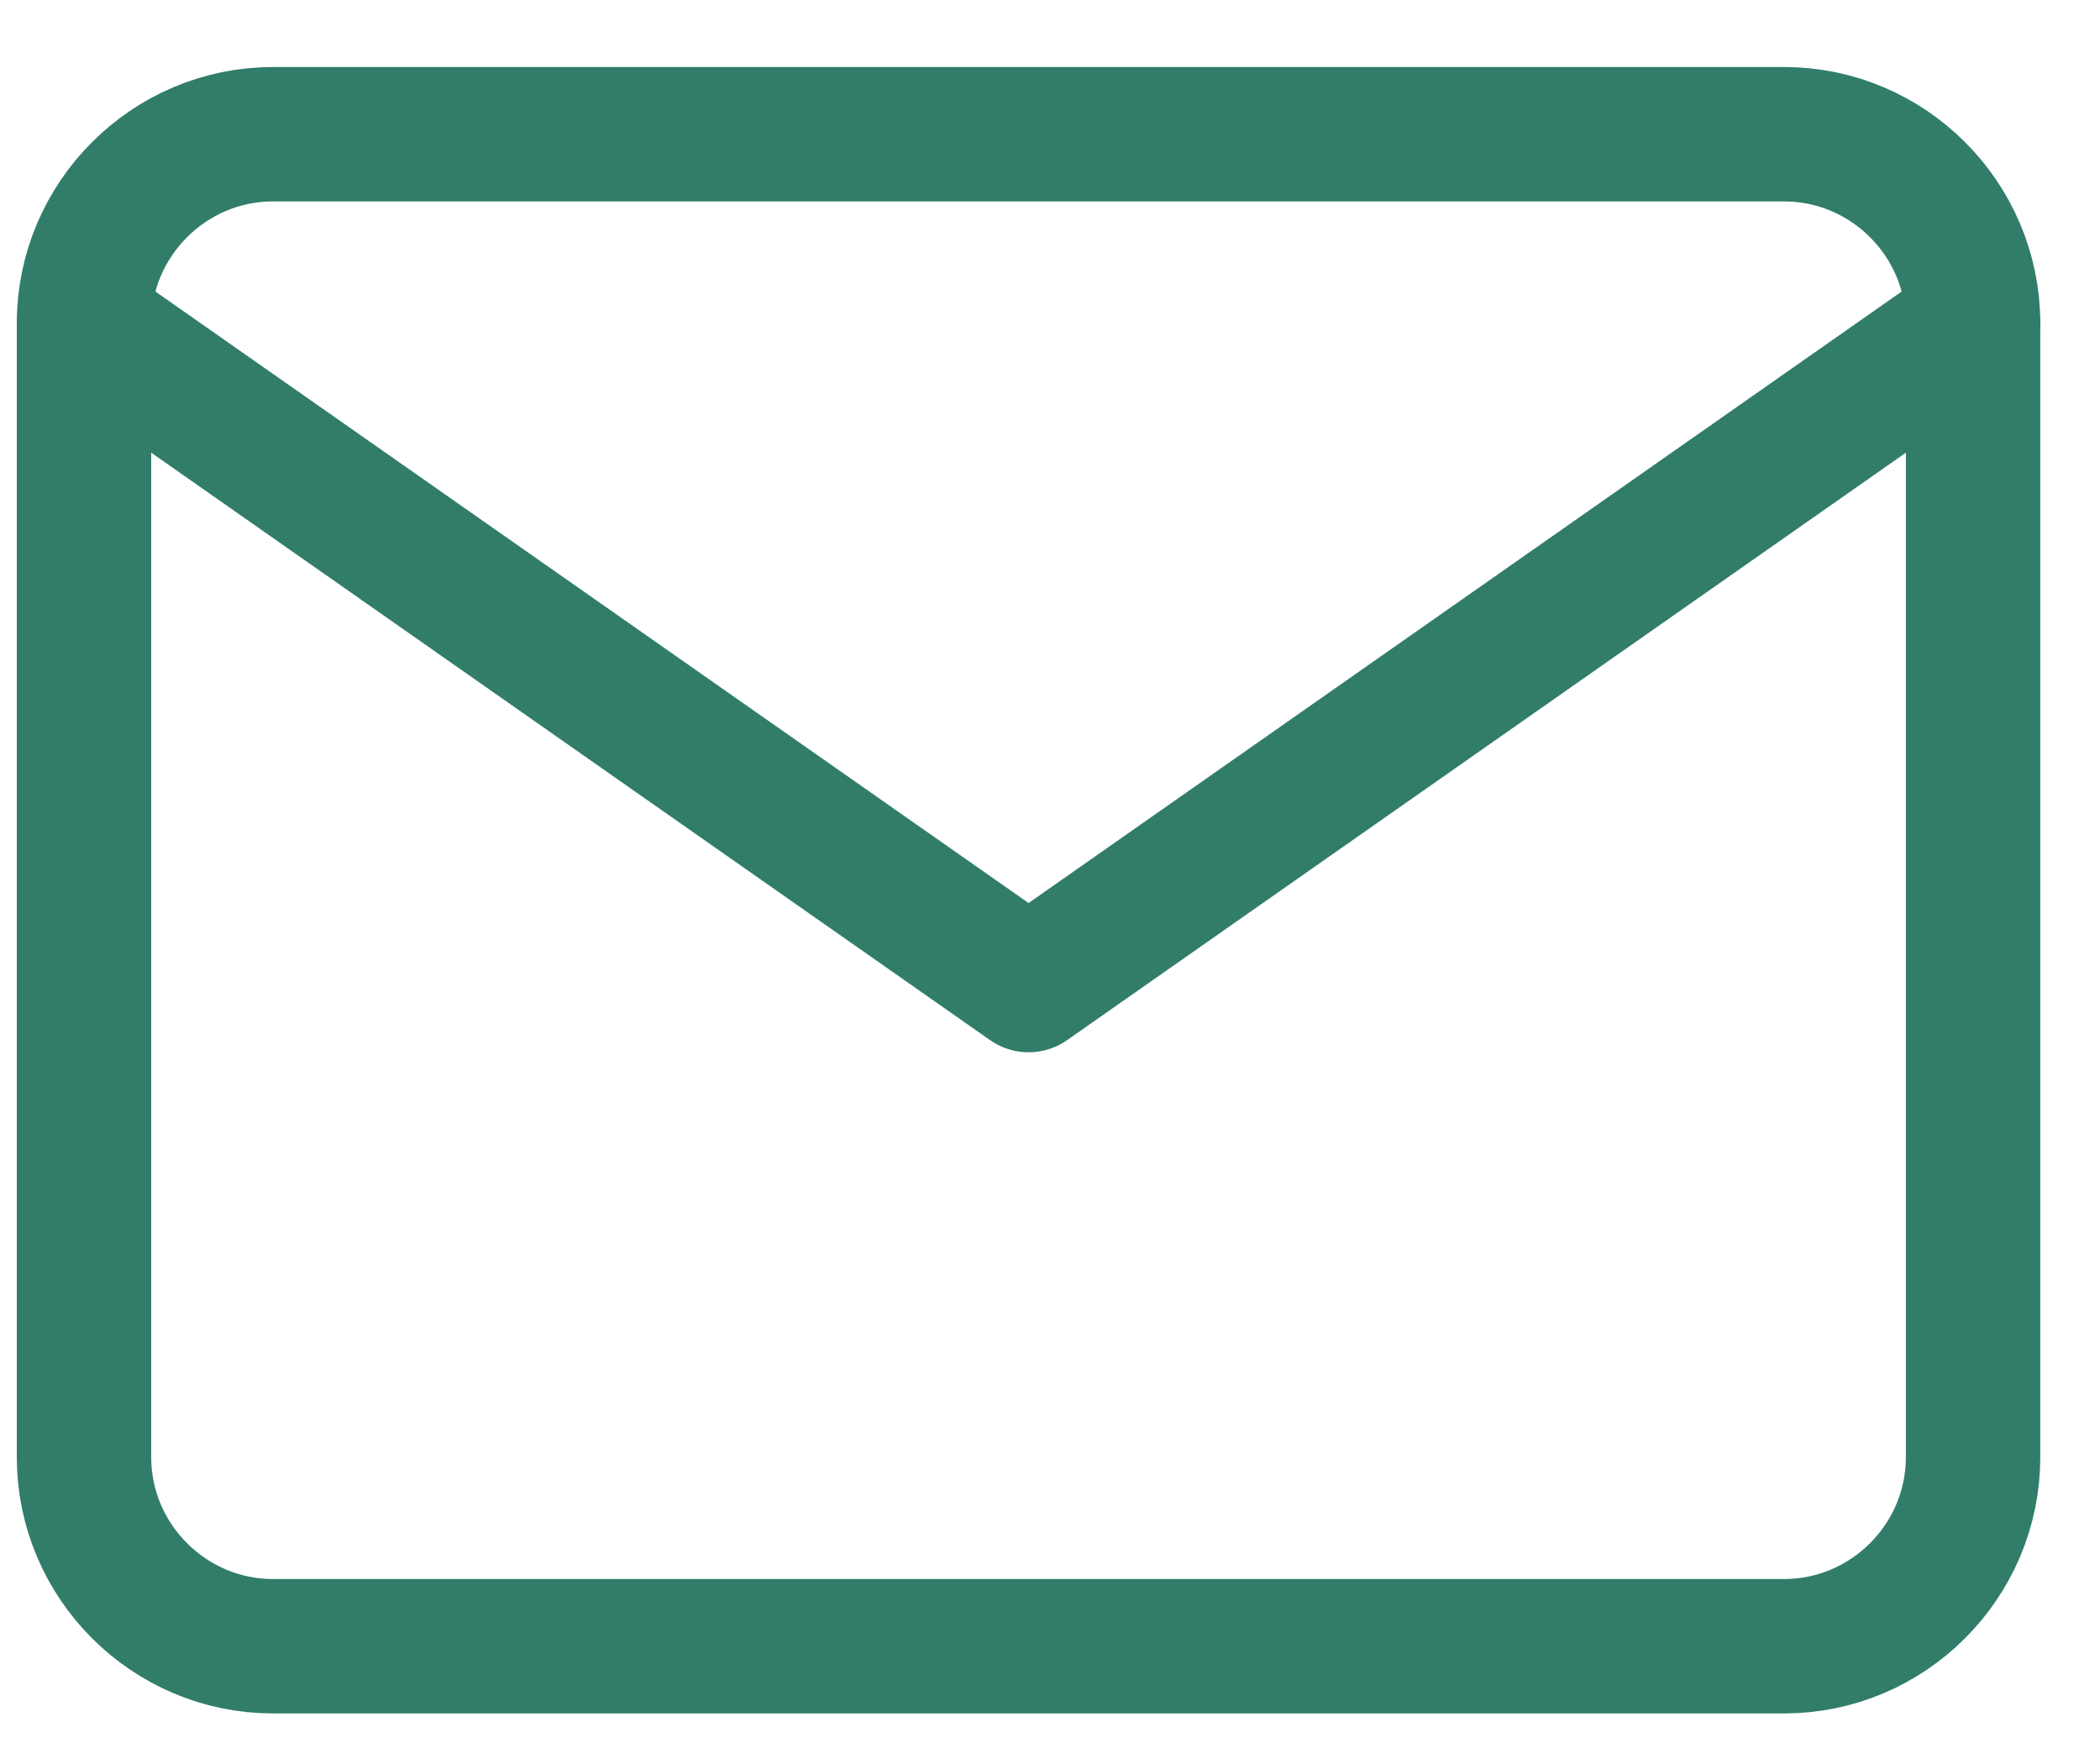 <svg width="25" height="21" viewBox="0 0 25 21" fill="none" xmlns="http://www.w3.org/2000/svg">
<path d="M3.249 1.598H21.24C22.477 1.598 23.489 2.61 23.489 3.848V17.348C23.489 18.585 22.477 19.598 21.24 19.598H3.249C2.012 19.598 1 18.585 1 17.348V3.848C1 2.61 2.012 1.598 3.249 1.598Z" stroke="#317D6A" stroke-width="1.6" stroke-linecap="round" stroke-linejoin="round"/>
<path d="M23.489 3.852L12.245 11.727L1 3.852" stroke="#317D6A" stroke-width="1.6" stroke-linecap="round" stroke-linejoin="round"/>
</svg>
